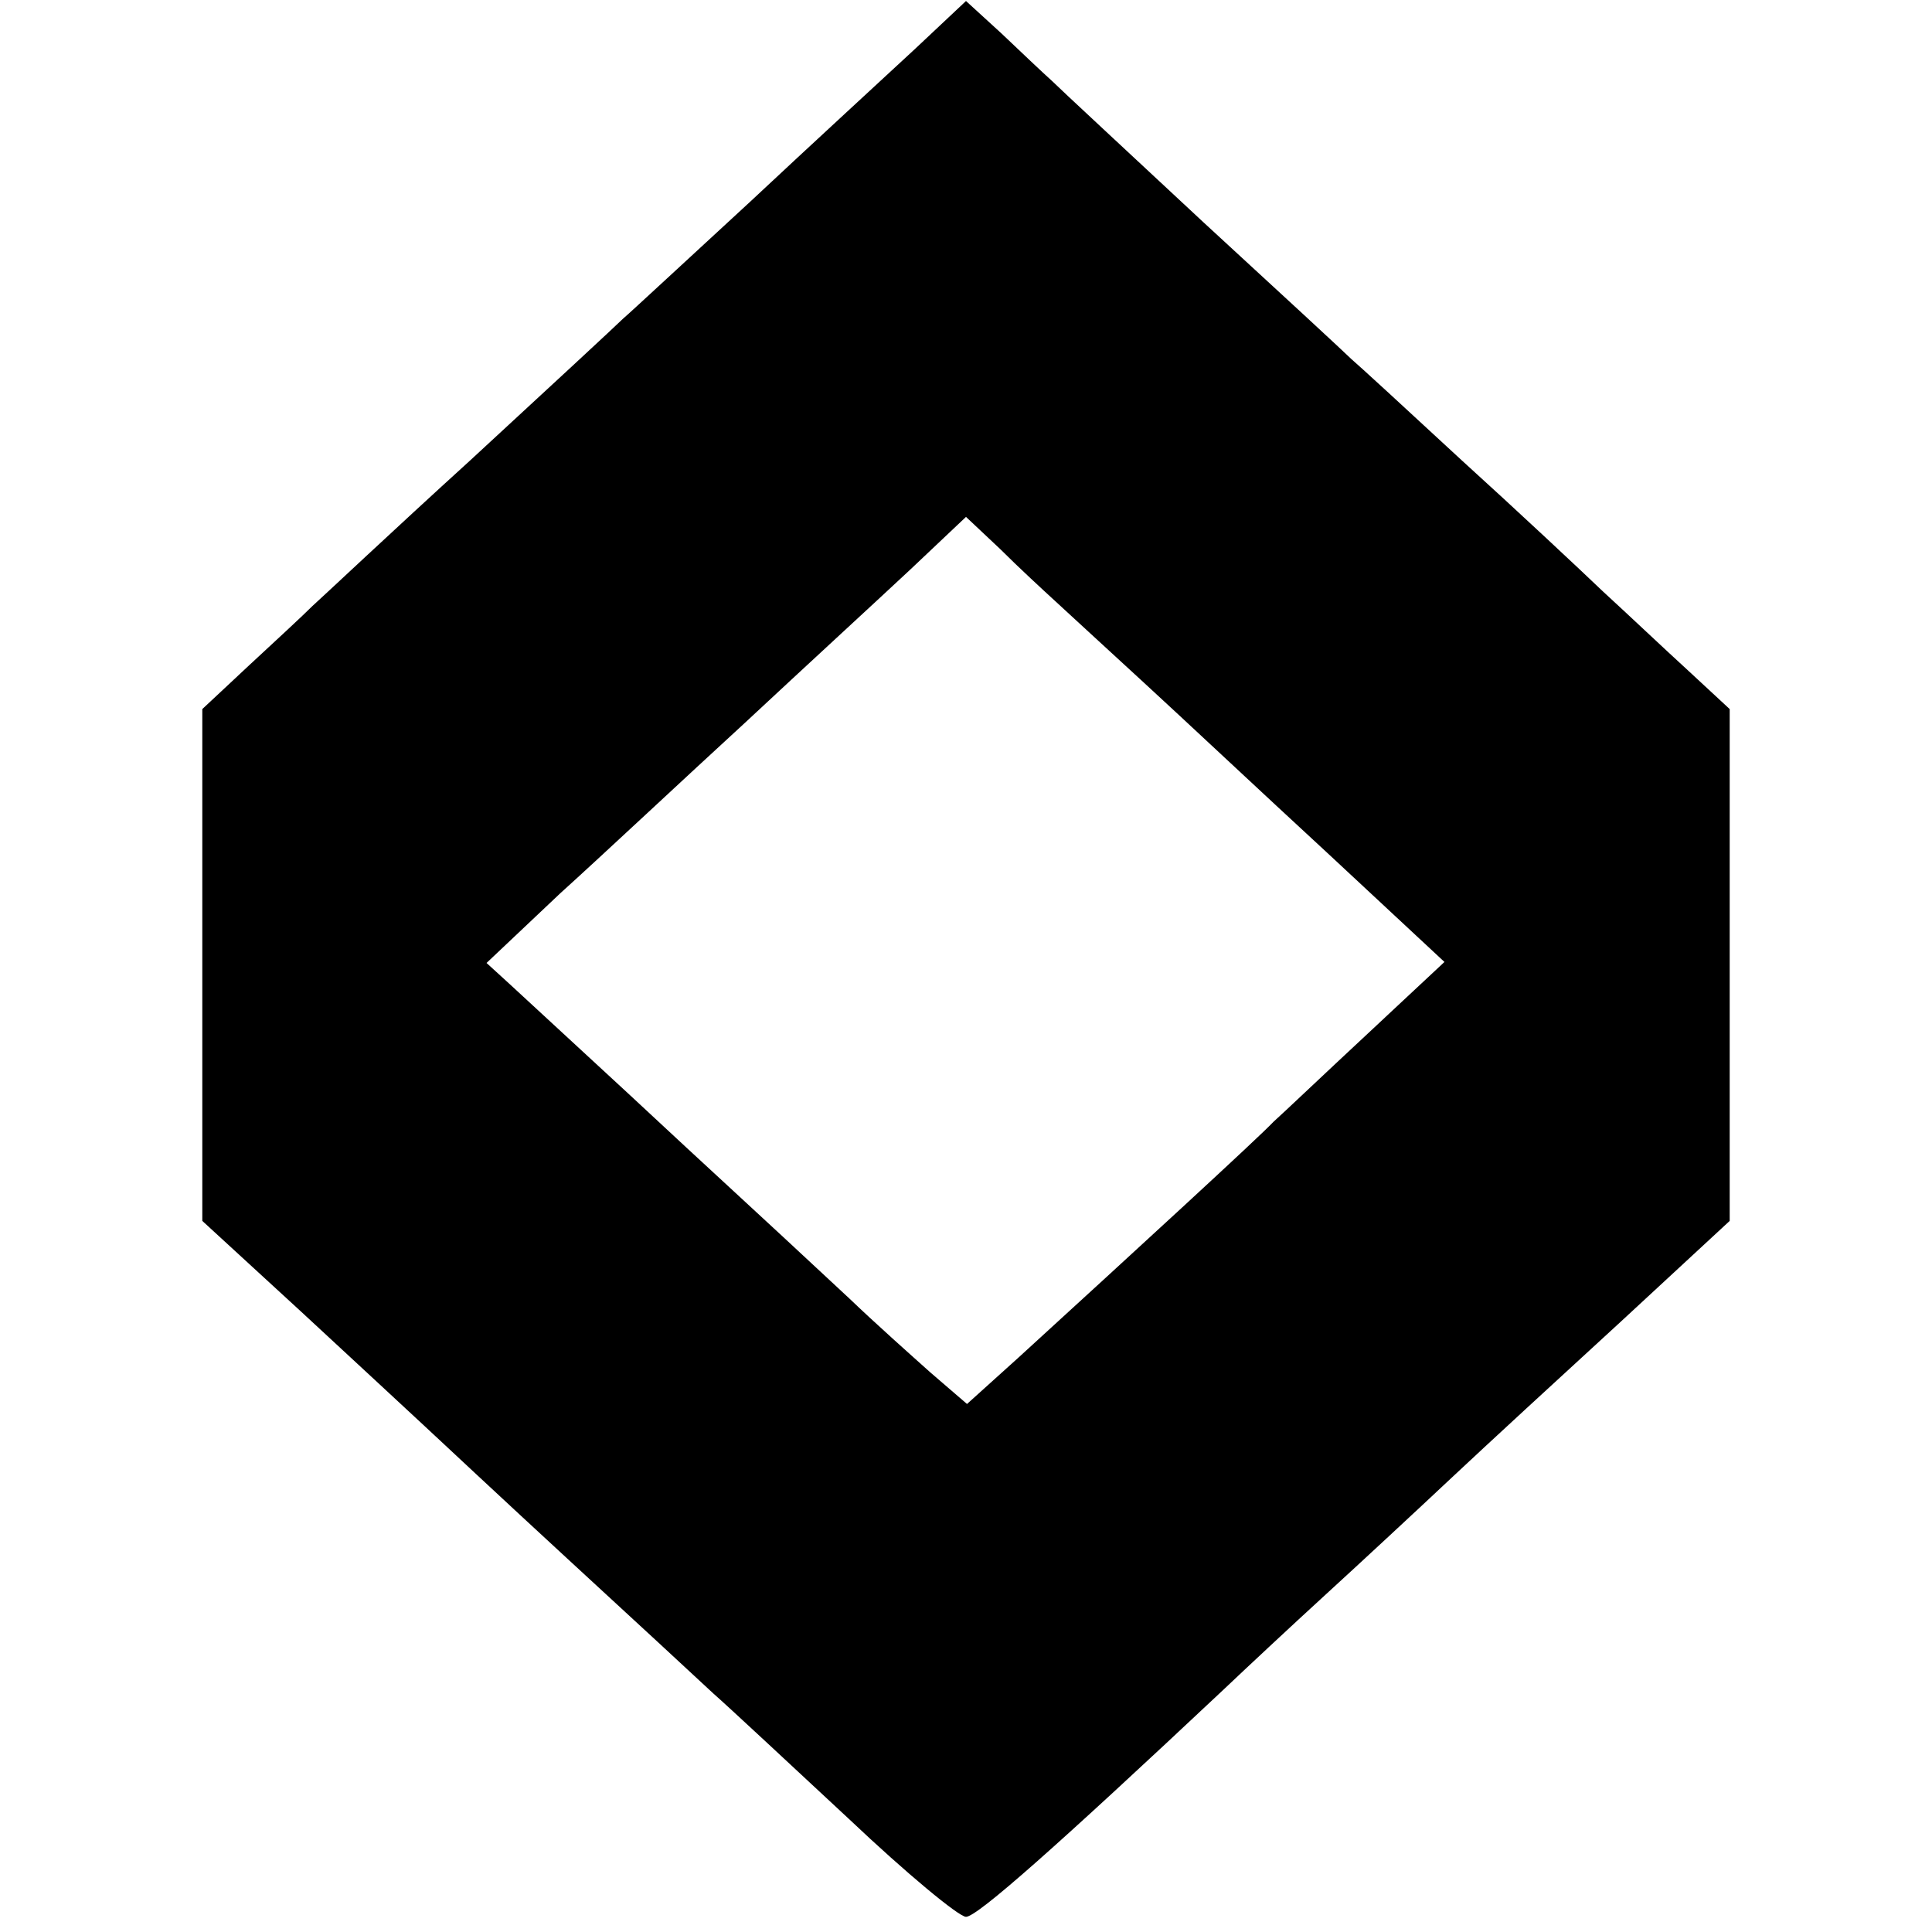 <?xml version="1.0" standalone="no"?>
<!DOCTYPE svg PUBLIC "-//W3C//DTD SVG 20010904//EN"
 "http://www.w3.org/TR/2001/REC-SVG-20010904/DTD/svg10.dtd">
<svg version="1.0" xmlns="http://www.w3.org/2000/svg"
 width="191pt" height="191pt" viewBox="0 0 191 191"
 preserveAspectRatio="xMidYMid meet">
<g transform="translate(0,191) scale(0.1,-0.1)"
fill="#000000" stroke="none">
<path d="M905 1862 c-28 -26 -102 -94 -164 -152 -63 -58 -119 -110 -125 -115
-6 -6 -74 -69 -151 -140 -77 -70 -147 -136 -156 -144 -9 -9 -37 -35 -63 -59
l-46 -43 0 -253 0 -253 98 -90 c53 -49 109 -101 123 -114 14 -13 77 -72 140
-130 63 -58 128 -118 144 -133 17 -15 77 -71 134 -124 57 -54 109 -97 116 -97
11 0 90 70 255 225 20 19 66 62 101 94 35 32 91 84 124 115 33 31 108 100 168
155 l107 99 0 253 0 253 -41 38 c-23 21 -60 56 -84 78 -23 22 -86 81 -140 130
-54 50 -103 95 -109 100 -6 6 -72 67 -146 135 -74 69 -142 132 -150 140 -9 8
-31 29 -50 47 l-35 32 -50 -47z m139 -547 c12 -11 51 -47 87 -80 36 -33 117
-109 181 -168 l116 -108 -76 -71 c-43 -40 -84 -79 -93 -87 -14 -15 -136 -127
-252 -233 l-51 -46 -36 31 c-19 17 -55 49 -80 73 -104 97 -130 120 -219 203
-51 47 -104 96 -117 108 l-23 21 73 69 c41 37 122 113 182 168 59 55 133 123
164 152 l55 52 34 -32 c18 -18 43 -41 55 -52z"/>
</g>
</svg>
